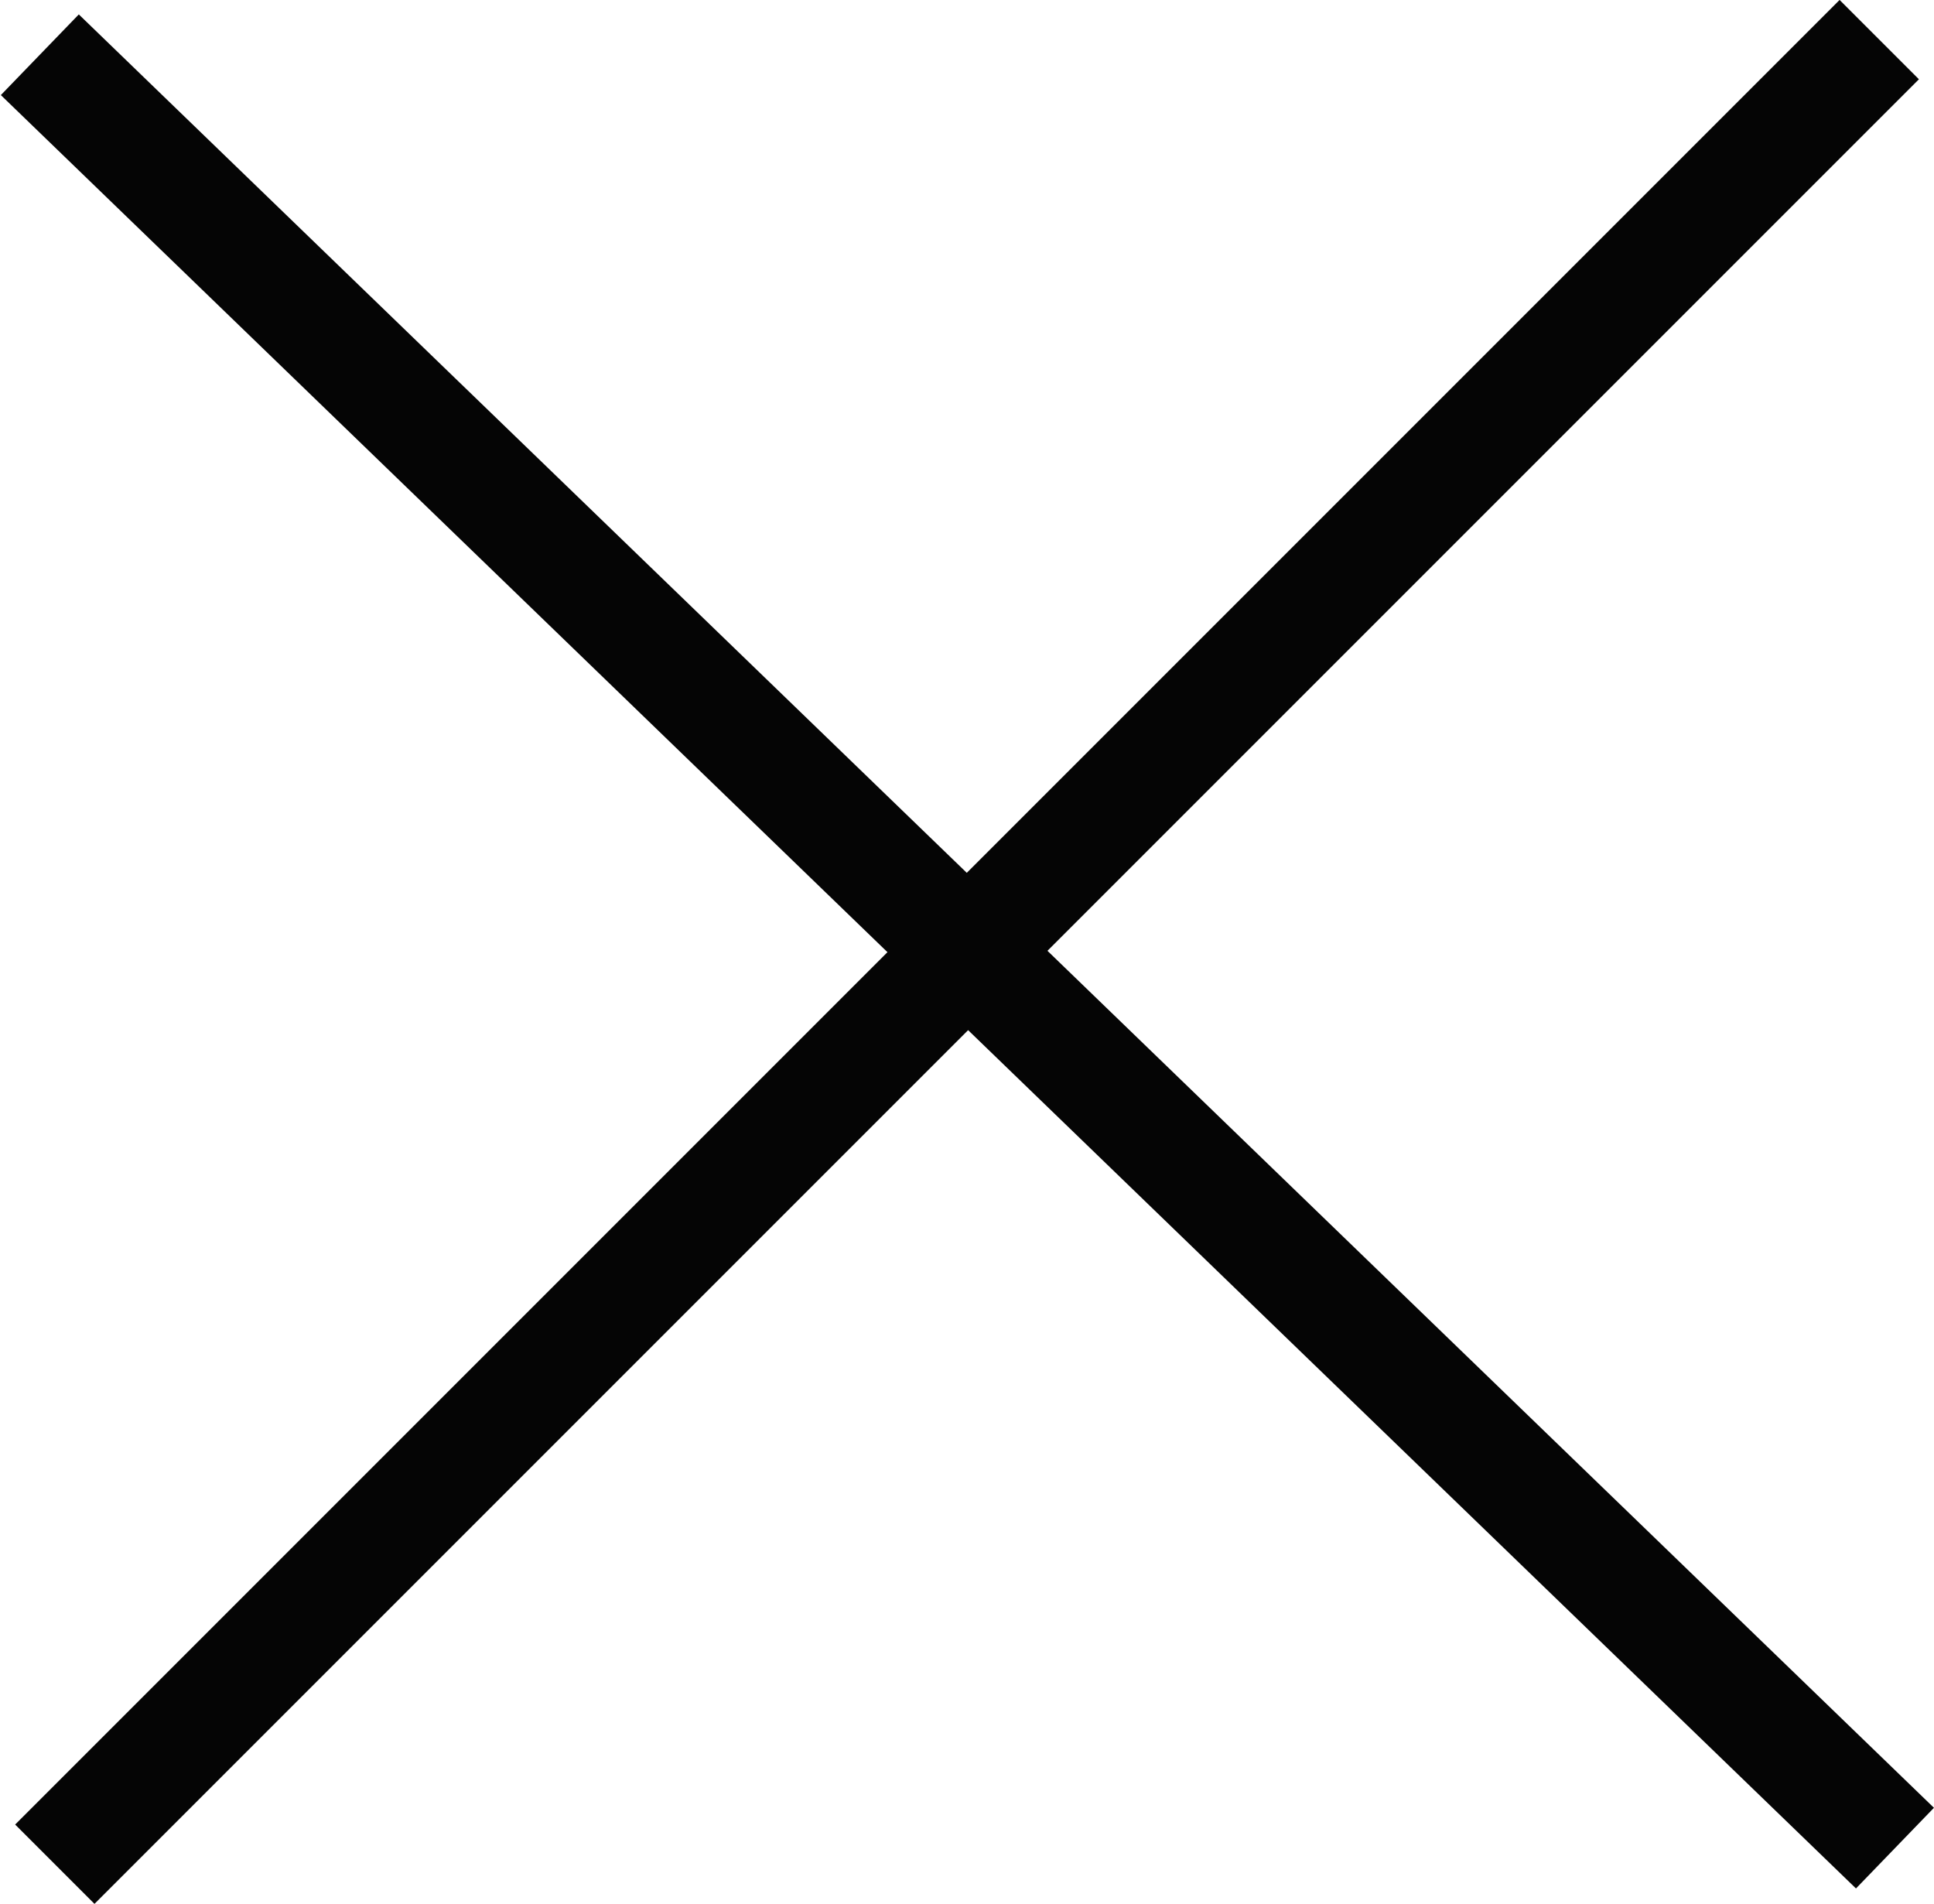 <svg xmlns="http://www.w3.org/2000/svg" width="17.24" height="16.971" viewBox="0 0 17.24 16.971"><g transform="translate(-1228.88 -128.515)"><line y2="23" transform="translate(1245.632 128.868) rotate(45)" fill="none" stroke="#050505" stroke-width="1"/><line y2="23" transform="matrix(-0.695, 0.719, -0.719, -0.695, 1245.772, 144.988)" fill="none" stroke="#050505" stroke-width="1"/></g></svg>